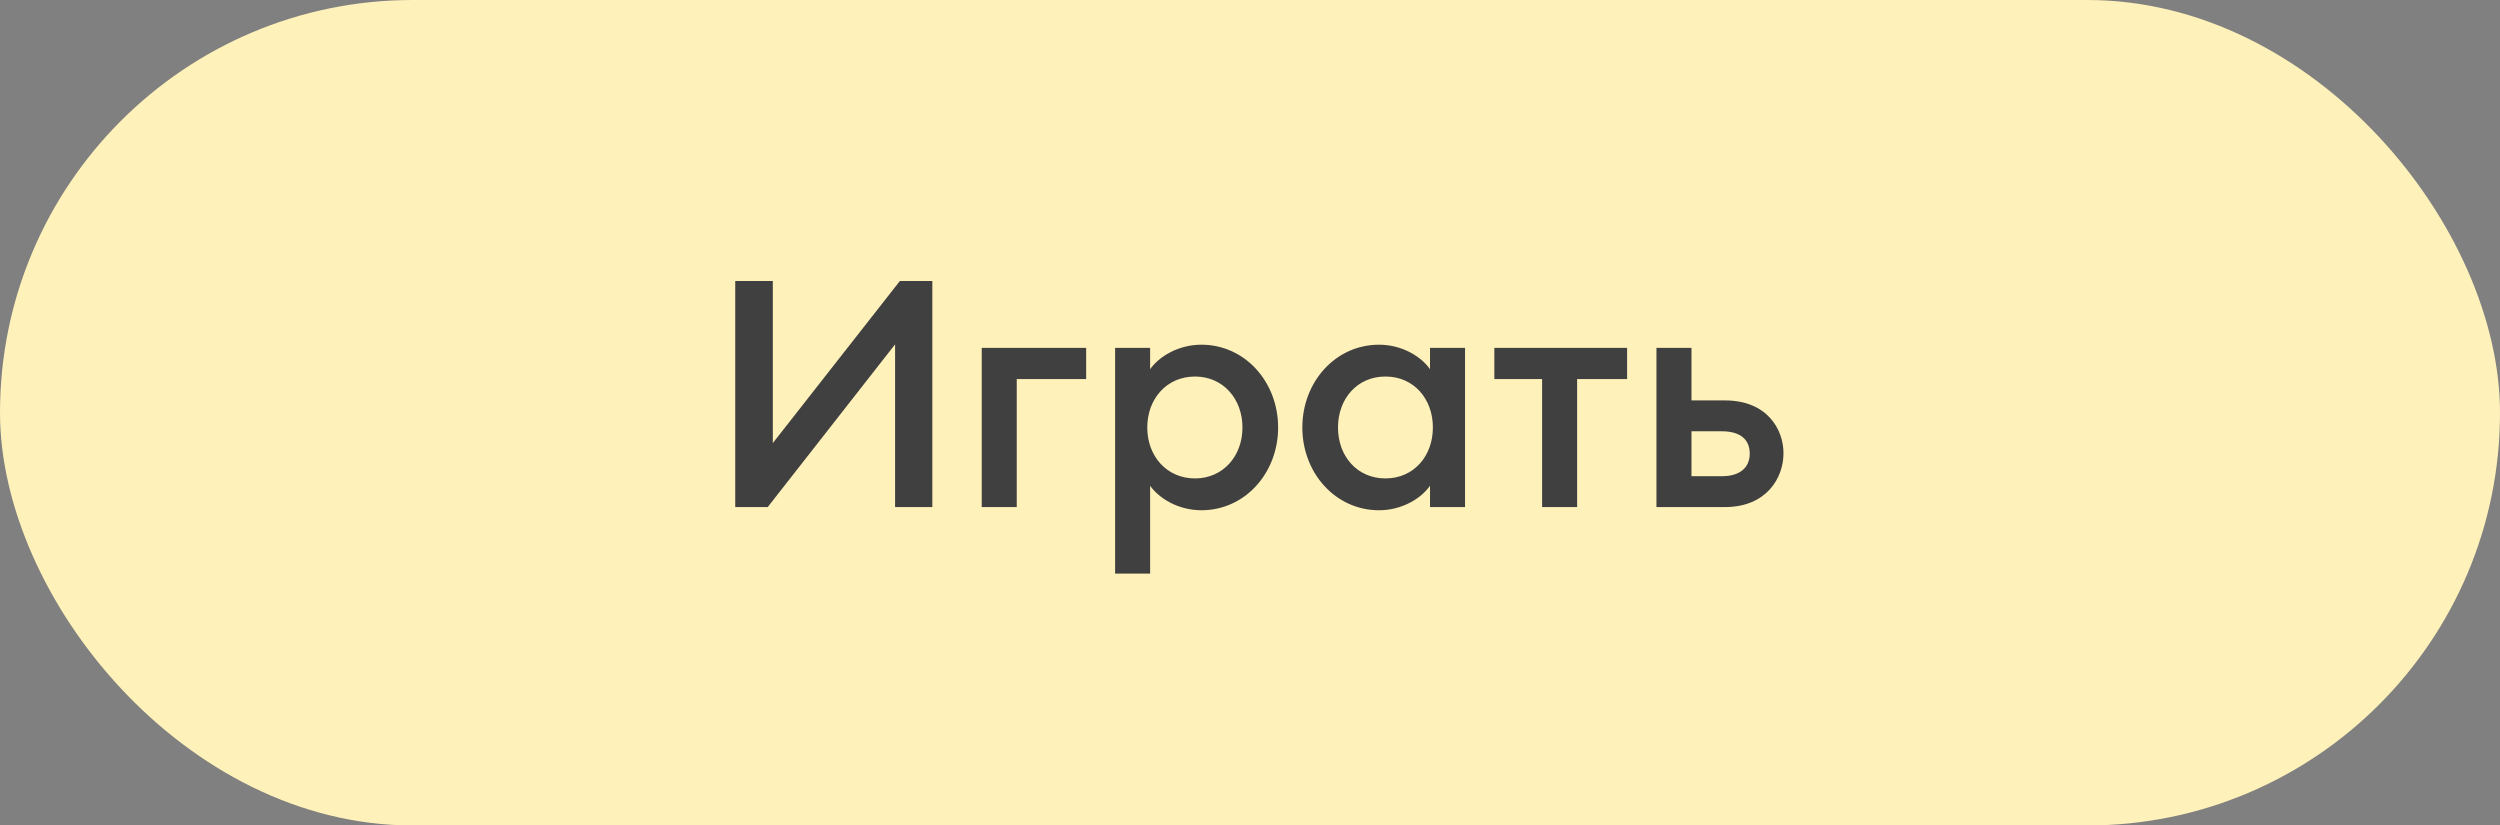 <?xml version="1.0" encoding="UTF-8"?> <svg xmlns="http://www.w3.org/2000/svg" width="212" height="70" viewBox="0 0 212 70" fill="none"><rect x="0" y="0" width="212" height="70" fill="#808080" stroke="none"/><rect width="212" height="70" rx="35" fill="#FFF1BA"></rect><path d="M62.349 43V23.83H65.535V37.573L76.308 23.83H79.062V43H75.903V29.203L65.103 43H62.349ZM83.25 43V29.5H92.106V32.146H86.22V43H83.25ZM94.561 48.643V29.5H97.531V31.309C98.287 30.229 99.934 29.23 101.878 29.23C105.577 29.23 108.385 32.389 108.385 36.25C108.385 40.111 105.577 43.27 101.878 43.27C99.934 43.27 98.287 42.271 97.531 41.191V48.643H94.561ZM105.361 36.25C105.361 33.82 103.714 31.93 101.338 31.93C98.936 31.93 97.288 33.82 97.288 36.25C97.288 38.68 98.936 40.57 101.338 40.57C103.714 40.57 105.361 38.68 105.361 36.25ZM110.438 36.25C110.438 32.389 113.246 29.23 116.945 29.23C118.889 29.23 120.509 30.229 121.265 31.309V29.5H124.235V43H121.265V41.191C120.509 42.271 118.889 43.27 116.945 43.27C113.246 43.27 110.438 40.111 110.438 36.25ZM121.508 36.25C121.508 33.82 119.888 31.93 117.485 31.93C115.082 31.93 113.462 33.82 113.462 36.25C113.462 38.68 115.082 40.57 117.485 40.57C119.888 40.57 121.508 38.68 121.508 36.25ZM130.77 43V32.146H126.72V29.5H137.979V32.146H133.74V43H130.77ZM140.467 43V29.5H143.437V33.955H146.272C149.836 33.955 151.24 36.385 151.24 38.437C151.24 40.516 149.809 43 146.272 43H140.467ZM143.437 36.574V40.381H146.029C147.514 40.381 148.378 39.679 148.378 38.464C148.378 37.222 147.514 36.574 146.029 36.574H143.437Z" fill="#404040"></path></svg> 